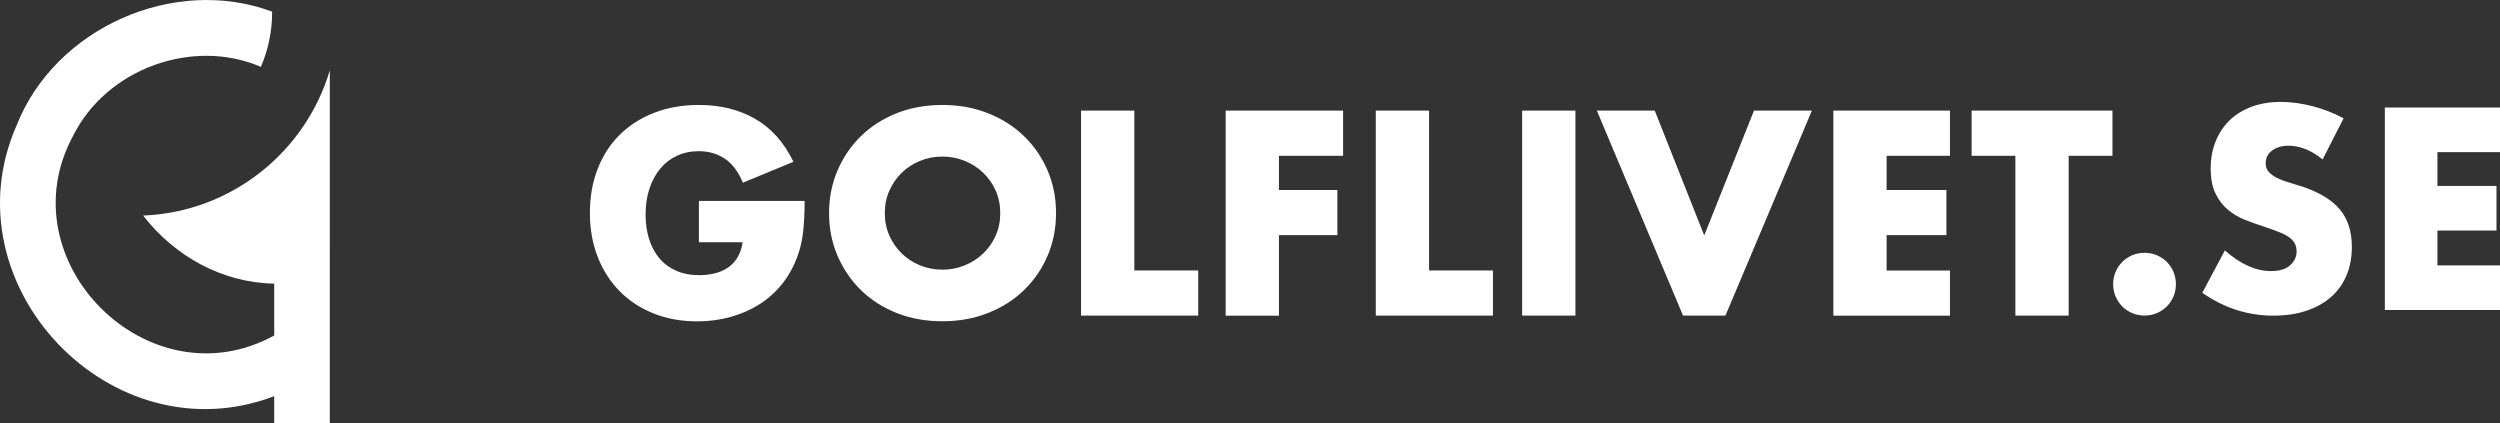 <?xml version="1.0" encoding="UTF-8"?>
<svg id="Layer_1" data-name="Layer 1" xmlns="http://www.w3.org/2000/svg" viewBox="0 0 573.75 97.13">
  <rect x="0" y="0" width="573.75" height="97.13" fill="#333333" stroke="none"/>
  <defs>
    <style>
      .cls-1 {
        fill: #fff;
      }
    </style>
  </defs>
  <g id="Logo-w-web-h">
    <path class="cls-1" d="M484.97,65.22c0-.99.18-1.92.55-2.8.37-.88.88-1.65,1.54-2.31s1.43-1.17,2.31-1.54c.88-.37,1.82-.55,2.8-.55s1.92.18,2.8.55c.88.37,1.65.88,2.31,1.54.66.66,1.17,1.43,1.54,2.31.37.88.55,1.82.55,2.8s-.18,1.92-.55,2.8c-.37.88-.88,1.65-1.54,2.31-.66.66-1.43,1.17-2.31,1.54-.88.37-1.82.55-2.8.55s-1.92-.18-2.8-.55c-.88-.37-1.65-.88-2.31-1.54-.66-.66-1.17-1.43-1.54-2.31-.37-.88-.55-1.82-.55-2.8ZM533.03,36.58c-1.32-1.07-2.63-1.86-3.94-2.37-1.32-.51-2.59-.77-3.82-.77-1.56,0-2.83.37-3.82,1.11s-1.48,1.71-1.48,2.9c0,.82.25,1.5.74,2.03.49.53,1.14,1,1.94,1.39.8.39,1.7.73,2.71,1.02,1.01.29,2,.6,2.99.92,3.94,1.32,6.83,3.07,8.66,5.27,1.83,2.2,2.74,5.06,2.74,8.59,0,2.38-.4,4.54-1.2,6.47-.8,1.93-1.97,3.58-3.51,4.96-1.54,1.38-3.43,2.44-5.67,3.2-2.24.76-4.78,1.14-7.61,1.14-5.87,0-11.32-1.75-16.33-5.24l5.18-9.73c1.81,1.6,3.59,2.79,5.36,3.57,1.76.78,3.51,1.17,5.24,1.17,1.97,0,3.44-.45,4.41-1.36.96-.9,1.45-1.93,1.45-3.08,0-.7-.12-1.3-.37-1.82-.25-.51-.66-.99-1.23-1.42-.58-.43-1.32-.83-2.25-1.2s-2.04-.78-3.36-1.23c-1.56-.49-3.09-1.04-4.59-1.63-1.5-.59-2.83-1.39-4-2.37-1.17-.99-2.12-2.23-2.83-3.73-.72-1.5-1.08-3.4-1.08-5.7s.38-4.38,1.14-6.25c.76-1.87,1.83-3.47,3.2-4.81,1.38-1.33,3.06-2.37,5.05-3.11,1.99-.74,4.22-1.11,6.69-1.11,2.3,0,4.7.32,7.21.96,2.51.64,4.91,1.57,7.21,2.8l-4.81,9.43ZM573.75,34.91h-14.36v7.76h13.55v10.23h-13.55v8.01h14.36v10.23h-26.43V24.68h26.43v10.23ZM160.39,46.11h24.27c0,2.5-.1,4.76-.31,6.8-.21,2.04-.62,3.93-1.25,5.68-.87,2.45-2.06,4.63-3.56,6.52-1.5,1.89-3.25,3.47-5.27,4.74-2.02,1.27-4.23,2.24-6.64,2.9-2.41.67-4.95,1-7.61,1-3.66,0-7-.6-10.01-1.81-3.02-1.21-5.61-2.9-7.77-5.08-2.16-2.18-3.85-4.8-5.05-7.86-1.21-3.06-1.81-6.44-1.81-10.14s.59-7.02,1.78-10.08c1.19-3.06,2.87-5.67,5.05-7.83,2.18-2.16,4.81-3.85,7.89-5.05,3.08-1.21,6.51-1.81,10.29-1.81,4.91,0,9.21,1.06,12.91,3.18,3.7,2.12,6.63,5.41,8.8,9.86l-11.6,4.8c-1.08-2.58-2.49-4.43-4.21-5.55-1.73-1.12-3.69-1.68-5.9-1.68-1.83,0-3.49.34-4.99,1.03s-2.78,1.66-3.84,2.93c-1.06,1.27-1.89,2.8-2.5,4.59-.6,1.79-.9,3.78-.9,5.99,0,2,.26,3.85.78,5.55.52,1.71,1.3,3.18,2.34,4.43,1.04,1.25,2.33,2.21,3.87,2.9,1.54.69,3.33,1.03,5.37,1.03,1.21,0,2.37-.13,3.49-.41,1.12-.27,2.13-.71,3.03-1.31.89-.6,1.63-1.38,2.21-2.34.58-.96.98-2.12,1.19-3.49h-10.04v-9.48ZM190.27,48.91c0-3.49.64-6.75,1.93-9.76,1.29-3.01,3.08-5.65,5.37-7.89,2.29-2.25,5.02-4,8.2-5.27s6.69-1.9,10.51-1.9,7.28.63,10.48,1.9c3.2,1.27,5.96,3.03,8.27,5.27s4.11,4.88,5.4,7.89c1.29,3.02,1.93,6.27,1.93,9.76s-.65,6.75-1.93,9.76c-1.29,3.02-3.09,5.65-5.4,7.89-2.31,2.25-5.06,4-8.27,5.27-3.2,1.27-6.7,1.9-10.48,1.9s-7.33-.63-10.51-1.9c-3.18-1.27-5.92-3.03-8.2-5.27-2.29-2.25-4.08-4.88-5.37-7.89-1.29-3.02-1.93-6.27-1.93-9.76ZM203.06,48.91c0,1.87.35,3.6,1.06,5.18.71,1.58,1.66,2.95,2.87,4.12,1.21,1.17,2.61,2.07,4.21,2.71,1.6.65,3.3.97,5.08.97s3.48-.32,5.08-.97c1.6-.64,3.01-1.55,4.24-2.71,1.23-1.16,2.19-2.54,2.9-4.12.71-1.58,1.06-3.31,1.06-5.18s-.35-3.6-1.06-5.18c-.71-1.58-1.67-2.95-2.9-4.12-1.23-1.16-2.64-2.07-4.24-2.71-1.6-.64-3.3-.97-5.08-.97s-3.48.32-5.08.97c-1.6.65-3.01,1.55-4.21,2.71-1.21,1.16-2.16,2.54-2.87,4.12-.71,1.58-1.06,3.31-1.06,5.18ZM260.33,25.39v36.68h14.66v10.36h-26.89V25.39h12.23ZM308.24,35.75h-14.72v7.86h13.41v10.36h-13.41v18.47h-12.23V25.39h26.95v10.36ZM327.97,25.39v36.68h14.66v10.36h-26.89V25.39h12.23ZM361.56,25.39v47.04h-12.23V25.39h12.23ZM379.77,25.39l11.35,28.64,11.42-28.64h13.29l-19.84,47.04h-9.73l-19.78-47.04h13.29ZM447.52,35.75h-14.54v7.86h13.72v10.36h-13.72v8.11h14.54v10.36h-26.76V25.39h26.76v10.36ZM474.76,35.75v36.68h-12.23v-36.68h-10.04v-10.36h32.32v10.36h-10.04ZM32.86,49.48c7.25,9.36,18.17,15.41,30.07,15.61v11.9C34.16,92.81,1.1,59.85,16.85,31.03c7.67-15.23,27.33-22.42,43.02-15.69,1.68-3.88,2.62-8.18,2.58-12.67C39.91-5.72,12.63,6.43,3.81,28.78c-16.11,36.6,21.77,76.4,59.12,62.14v6.21h12.76V16.14c-5.56,18.71-22.52,32.51-42.83,33.33Z"/>
  </g>
</svg>